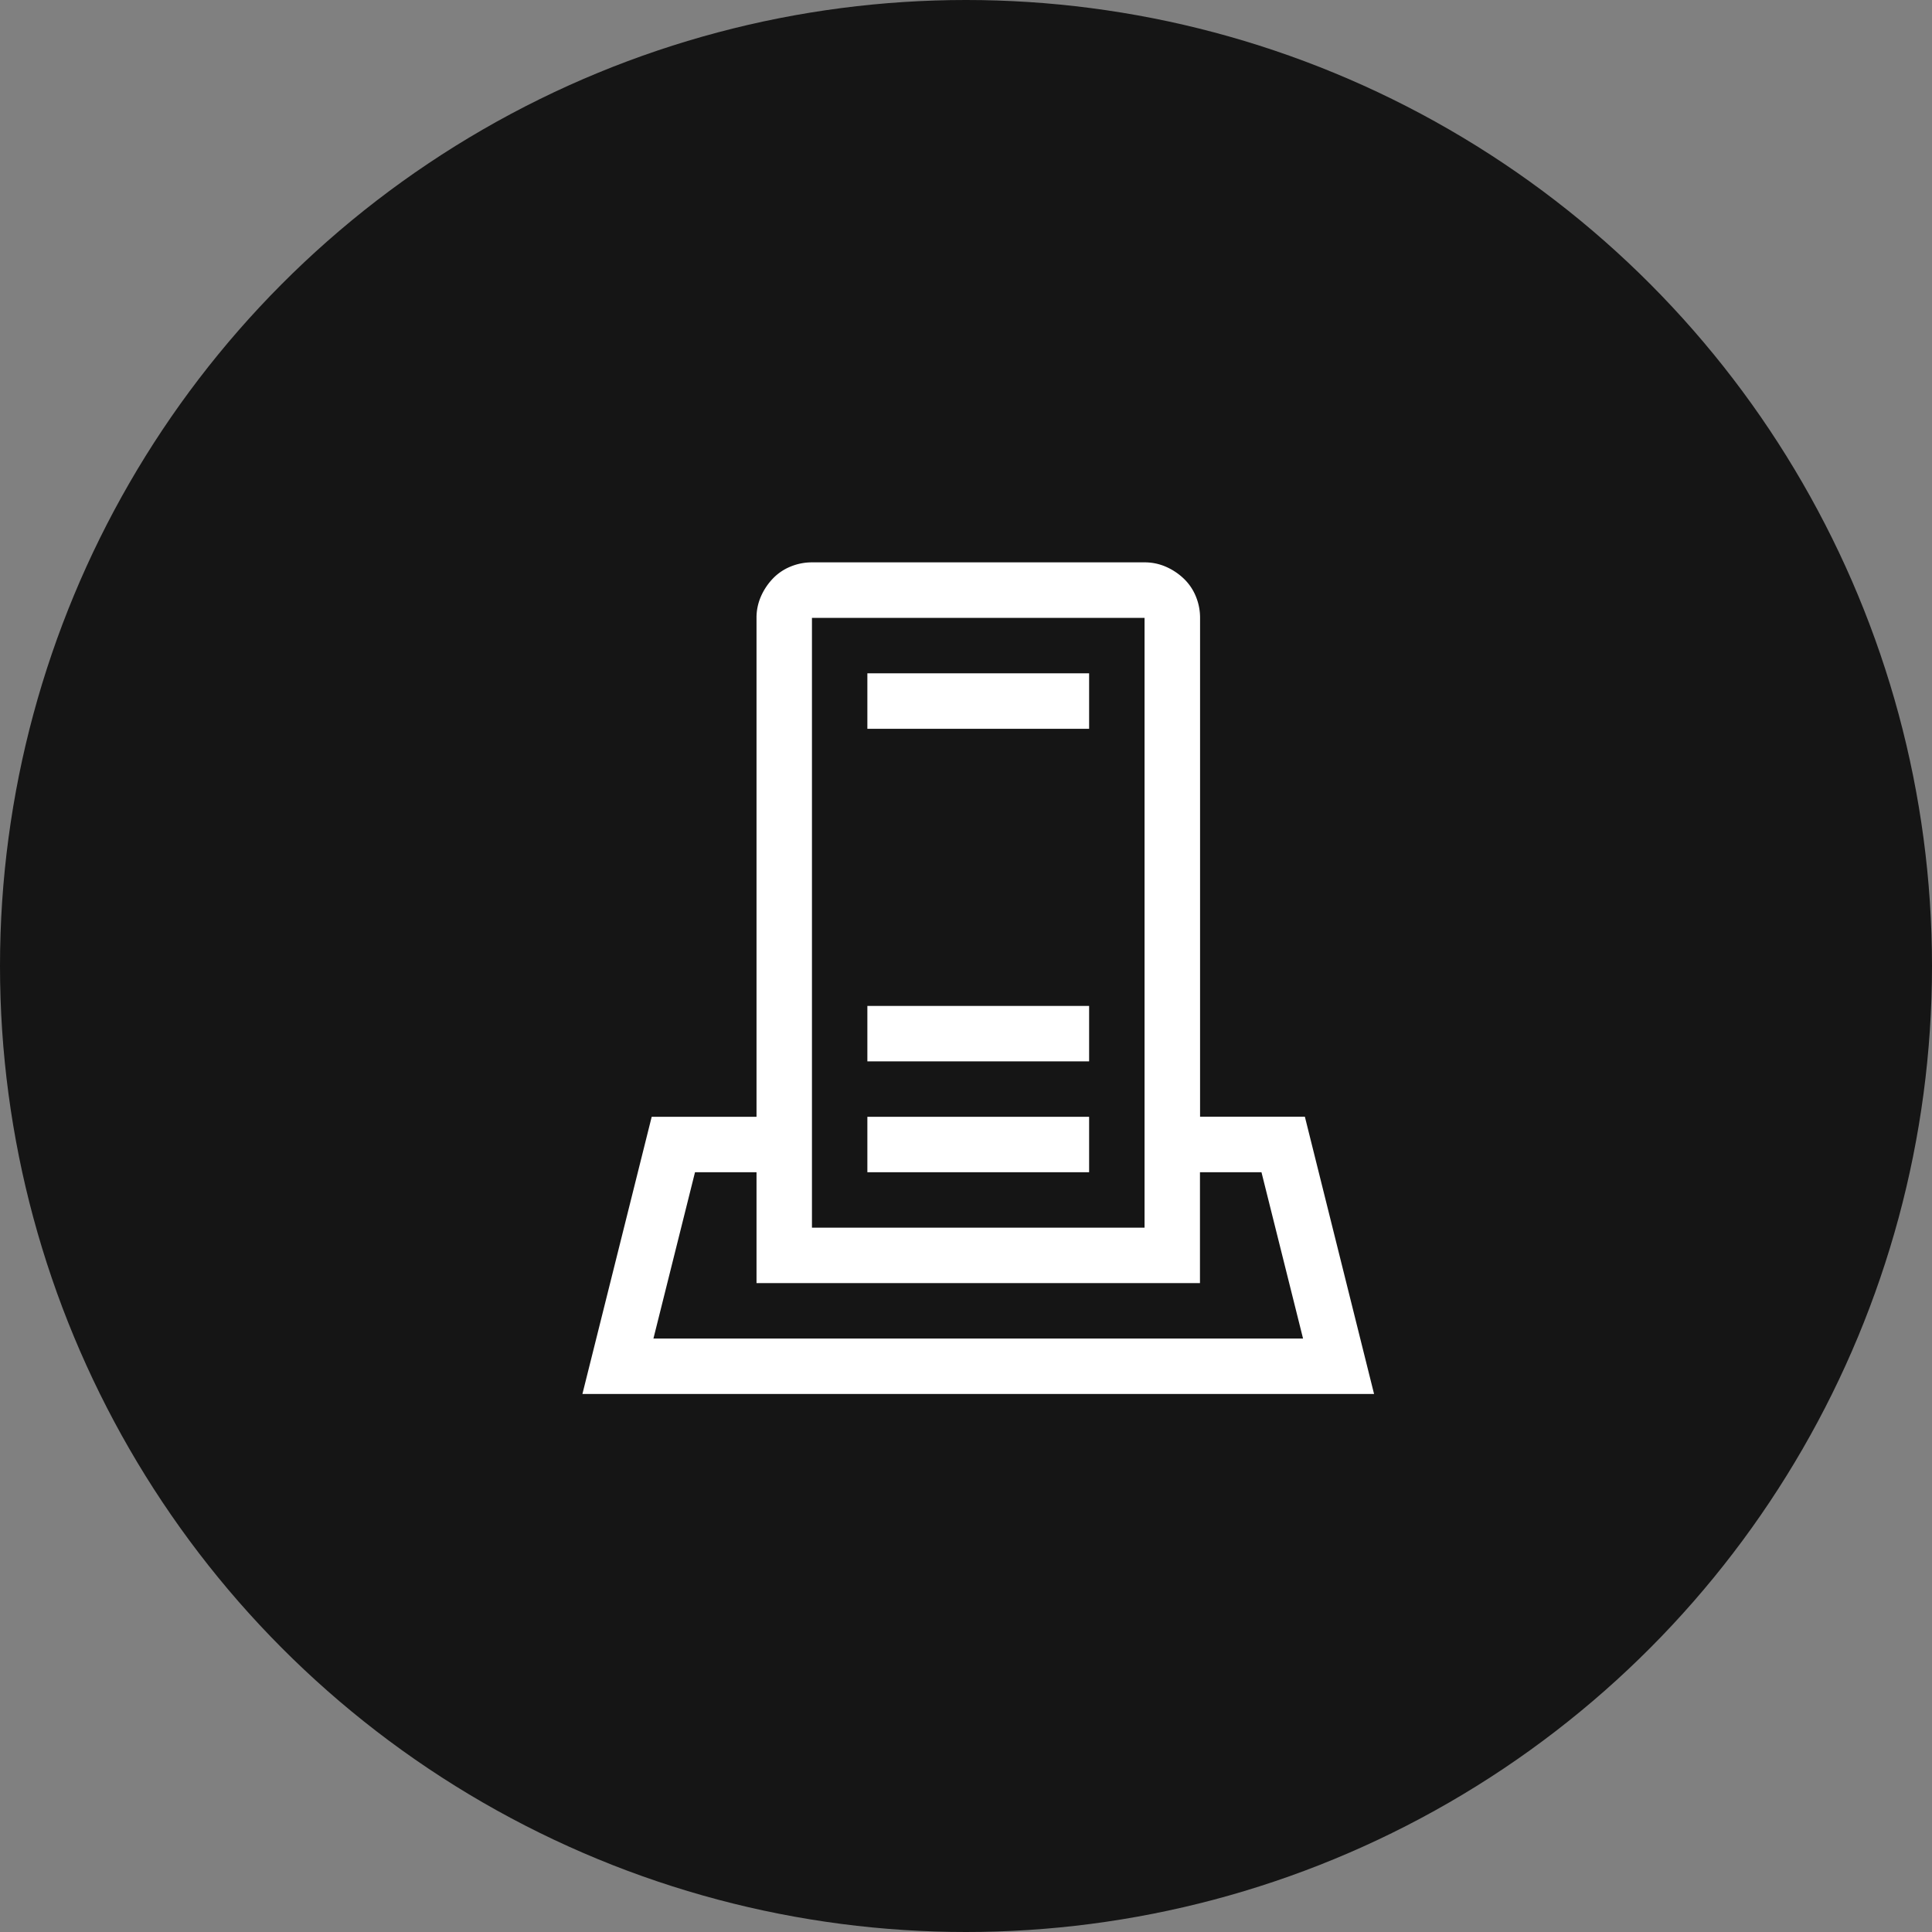 <svg xmlns="http://www.w3.org/2000/svg" xmlns:xlink="http://www.w3.org/1999/xlink" width="79" height="79" viewBox="0 0 79 79"><rect x="0" y="0" width="79" height="79" fill="#808080" stroke="none"/><defs><style>.a{fill:#fff;}.b{fill:#151515;}.c{clip-path:url(#a);}</style><clipPath id="a"><rect class="a" width="34" height="34" transform="translate(5147 1383)"/></clipPath></defs><g transform="translate(-5124 -1360)"><circle class="b" cx="39.5" cy="39.5" r="39.5" transform="translate(5124 1360)"/><g class="c"><path class="a" d="M13.6,6.8h9.067V9.067H13.6Zm0,13.6h9.067v2.267H13.6Zm0,4.533h9.067V27.2H13.6ZM34.319,36.267H1.948L4.781,24.933H9.067V4.533a2.153,2.153,0,0,1,.177-.868,2.5,2.5,0,0,1,.478-.726,2.091,2.091,0,0,1,.726-.5,2.28,2.28,0,0,1,.885-.177h13.6a2.153,2.153,0,0,1,.868.177,2.5,2.5,0,0,1,.726.478,2.091,2.091,0,0,1,.5.726,2.28,2.28,0,0,1,.177.885v20.4h4.285Zm-22.985-6.8h13.6V4.533h-13.6ZM31.415,34l-1.7-6.8H27.2v4.533H9.067V27.2H6.552L4.852,34Z" transform="translate(5145.867 1380.733)"/></g></g></svg>